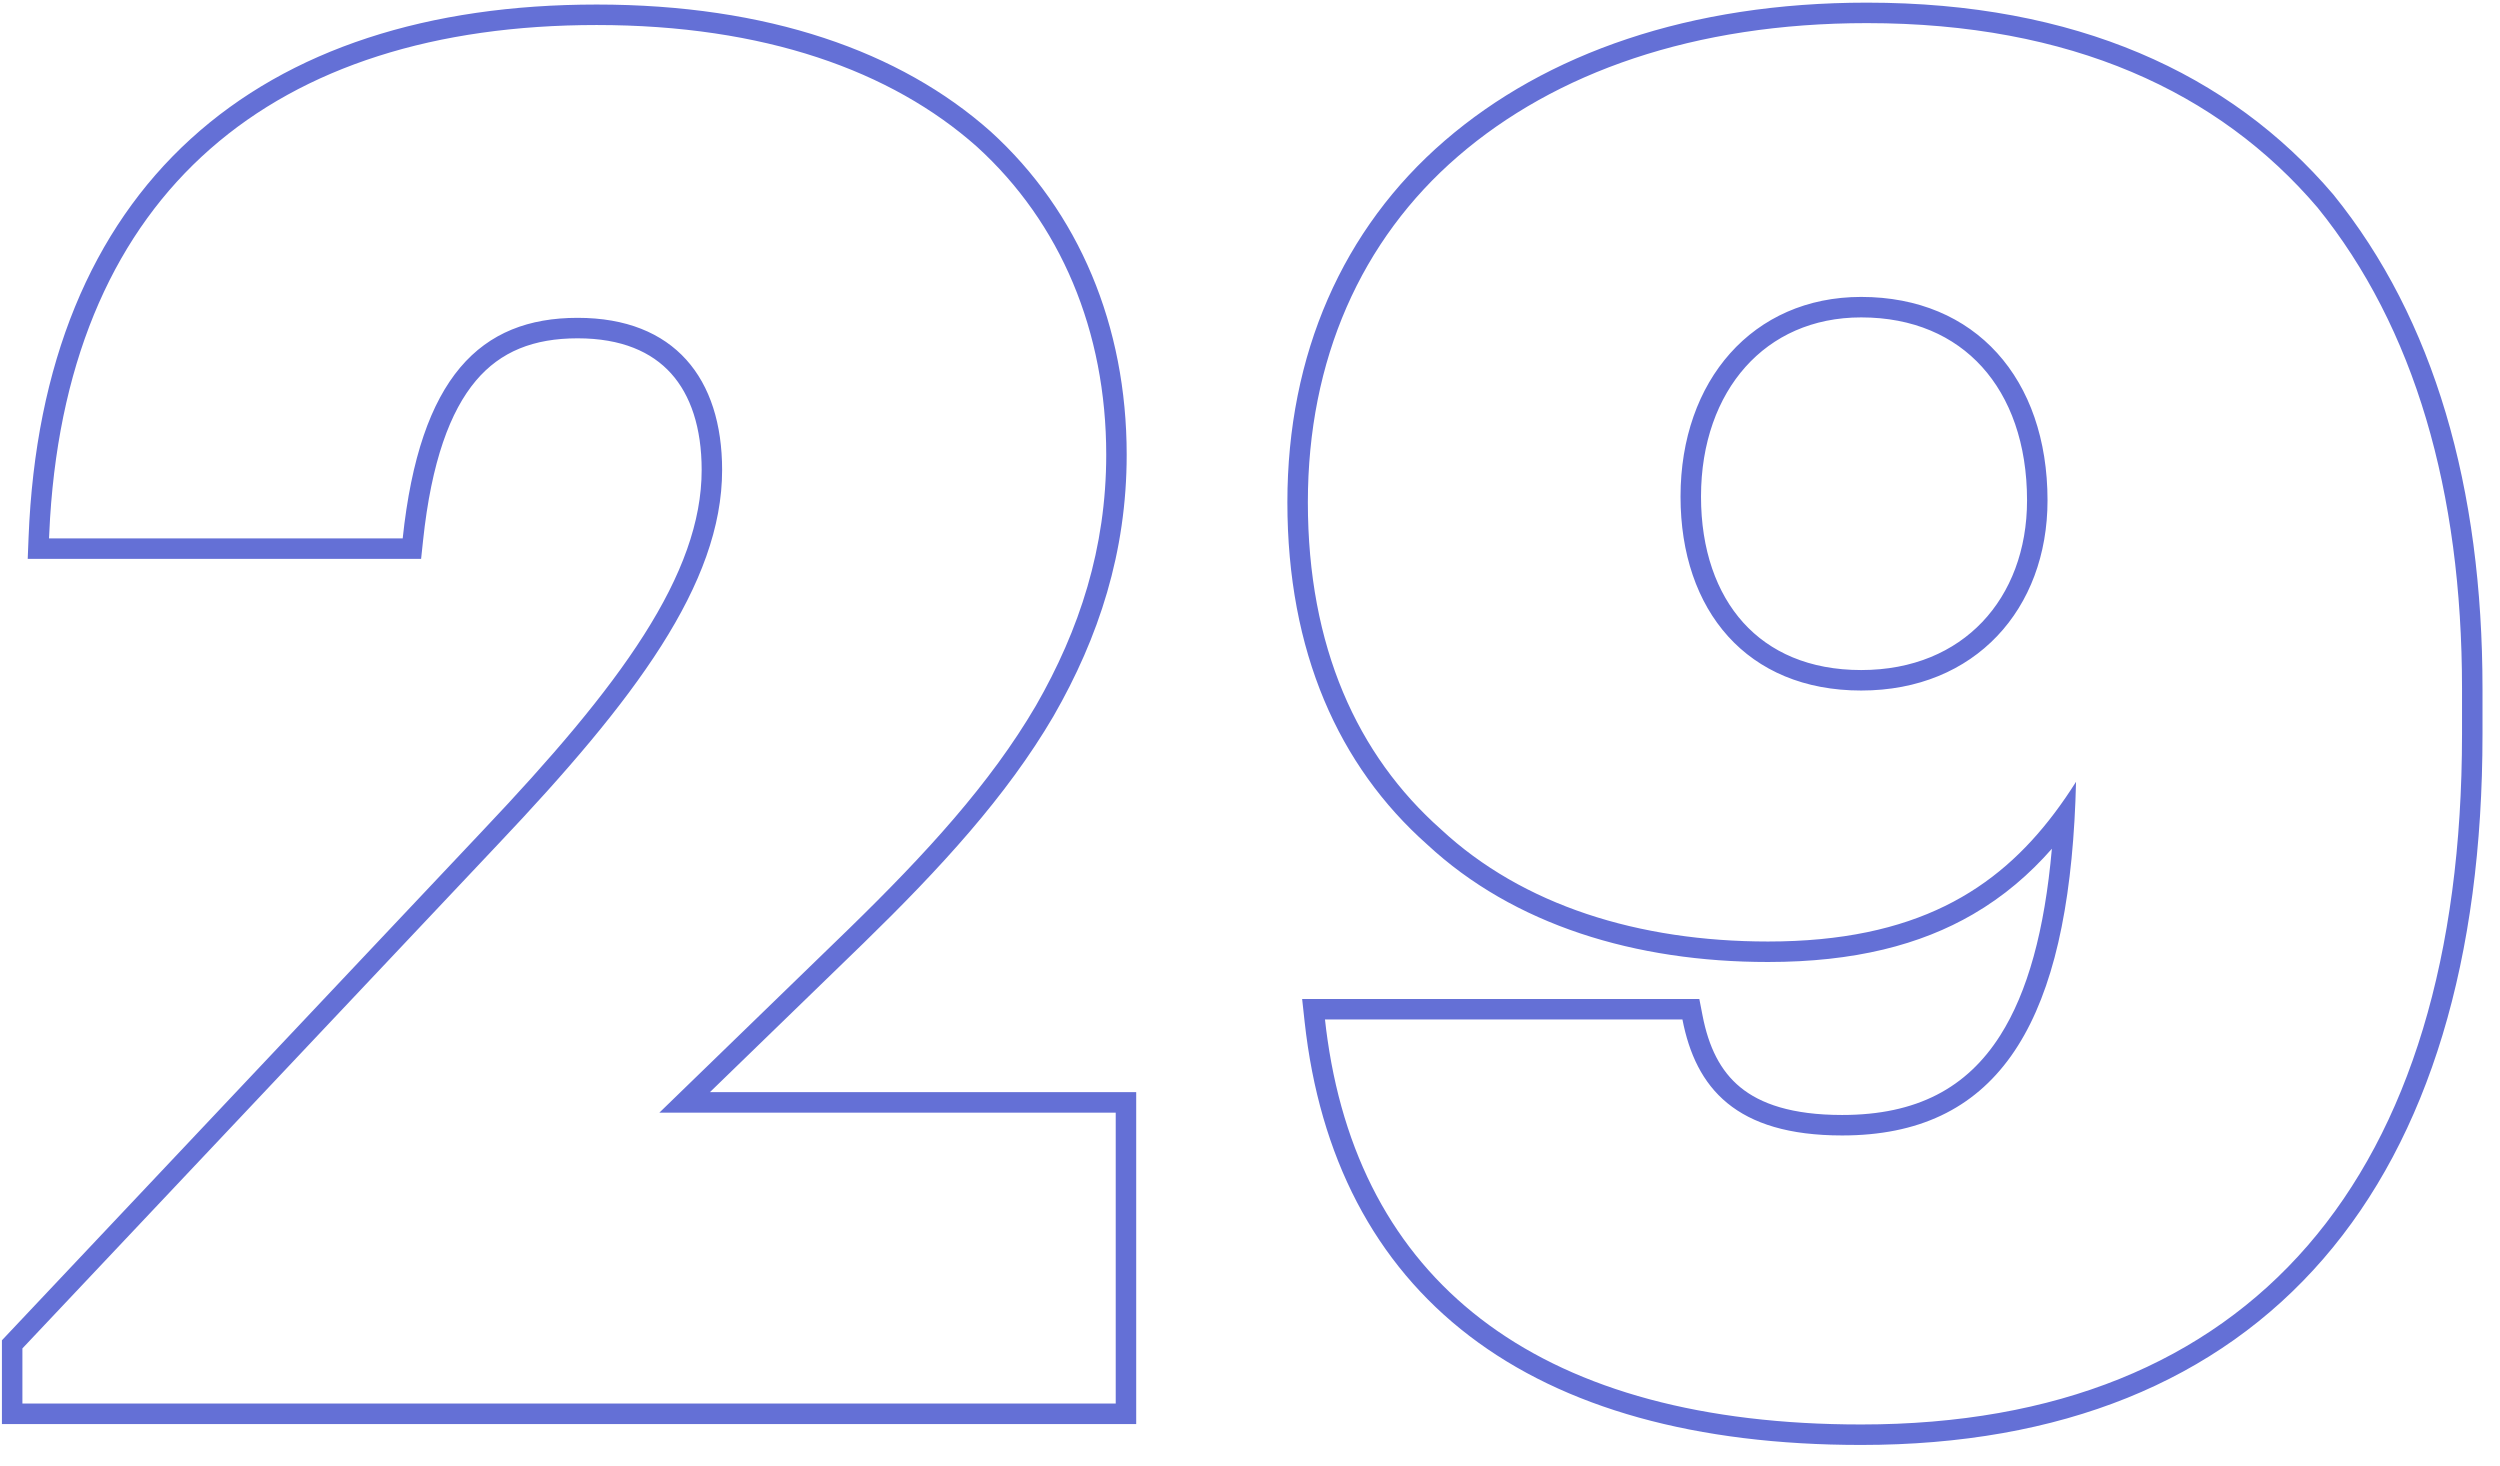 <?xml version="1.0" encoding="UTF-8"?> <svg xmlns="http://www.w3.org/2000/svg" width="104" height="61" viewBox="0 0 104 61" fill="none"> <path fill-rule="evenodd" clip-rule="evenodd" d="M0.08 55.756L20.088 34.547C22.927 31.55 25.214 28.889 26.79 26.41C28.365 23.933 29.189 21.7 29.189 19.55C29.189 17.791 28.731 16.438 27.915 15.533C27.112 14.643 25.861 14.074 24.029 14.074C22.203 14.074 20.825 14.618 19.796 15.838C18.73 17.102 17.947 19.196 17.599 22.488L17.518 23.25H1.153L1.188 22.364C1.471 15.117 3.808 9.54 7.932 5.78C12.048 2.027 17.834 0.189 24.82 0.189C31.931 0.189 37.452 2.13 41.206 5.467L41.213 5.473C44.888 8.814 46.87 13.56 46.87 18.917C46.87 22.968 45.71 26.514 43.83 29.783L43.827 29.789C41.868 33.135 39.111 36.127 35.935 39.223L35.933 39.225L29.532 45.434H47.266V59.24H0.08V55.756ZM27.43 46.286L35.34 38.613C38.504 35.528 41.194 32.602 43.092 29.359C44.911 26.195 46.019 22.793 46.019 18.917C46.019 13.776 44.12 9.267 40.64 6.103C37.08 2.939 31.781 1.041 24.82 1.041C11.413 1.041 2.941 7.95 2.083 21.546C2.065 21.827 2.05 22.111 2.039 22.398H16.752C17.464 15.674 19.995 13.222 24.029 13.222C28.063 13.222 30.04 15.753 30.04 19.55C30.04 24.296 26.402 29.121 20.707 35.133L0.932 56.094V58.388H46.414V46.286H27.43ZM97.064 8.09L97.071 8.099C101.263 13.277 103.272 20.291 103.272 28.647V30.545C103.272 39.882 101.049 47.288 96.647 52.371C92.228 57.472 85.721 60.11 77.425 60.11C70.546 60.11 65.061 58.582 61.127 55.575C57.174 52.552 54.886 48.111 54.272 42.503L54.169 41.558H70.692L70.826 42.247C71.08 43.555 71.566 44.55 72.398 45.231C73.233 45.916 74.539 46.383 76.634 46.383C79.743 46.383 81.825 45.255 83.211 43.071C84.352 41.274 85.057 38.704 85.358 35.308C84.436 36.358 83.365 37.286 82.074 38.035C79.891 39.303 77.145 40.019 73.549 40.019C68.026 40.019 62.973 38.477 59.371 35.131C55.69 31.864 53.555 27.113 53.555 20.895C53.555 14.737 55.861 9.51 60.099 5.854C64.318 2.214 70.303 0.11 77.662 0.11C86.332 0.11 92.756 3.037 97.057 8.082L97.064 8.09ZM85.461 33.832C83.068 37.007 79.697 39.167 73.549 39.167C68.17 39.167 63.345 37.664 59.944 34.5C56.463 31.415 54.407 26.907 54.407 20.895C54.407 14.962 56.622 9.979 60.656 6.499C64.69 3.018 70.464 0.962 77.662 0.962C86.126 0.962 92.295 3.809 96.409 8.634C100.443 13.618 102.42 20.42 102.42 28.647V30.545C102.42 48.975 93.64 59.258 77.425 59.258C64.257 59.258 56.712 53.561 55.227 43.262C55.186 42.981 55.15 42.697 55.119 42.41H69.989C70.543 45.258 72.204 47.235 76.634 47.235C82.975 47.235 85.799 42.802 86.298 34.134C86.328 33.612 86.35 33.075 86.363 32.523C86.077 32.975 85.778 33.412 85.461 33.832ZM72.52 25.901C73.624 27.124 75.262 27.874 77.425 27.874C79.585 27.874 81.293 27.105 82.463 25.875C83.639 24.639 84.325 22.88 84.325 20.816C84.325 18.451 83.624 16.553 82.449 15.258C81.282 13.971 79.583 13.204 77.425 13.204C75.403 13.204 73.759 13.978 72.612 15.263C71.458 16.556 70.762 18.42 70.762 20.658C70.762 22.869 71.406 24.666 72.52 25.901ZM69.91 20.658C69.91 25.404 72.679 28.726 77.425 28.726C82.171 28.726 85.177 25.325 85.177 20.816C85.177 15.753 82.171 12.352 77.425 12.352C72.916 12.352 69.91 15.832 69.91 20.658Z" fill="#6470D6"></path> </svg> 